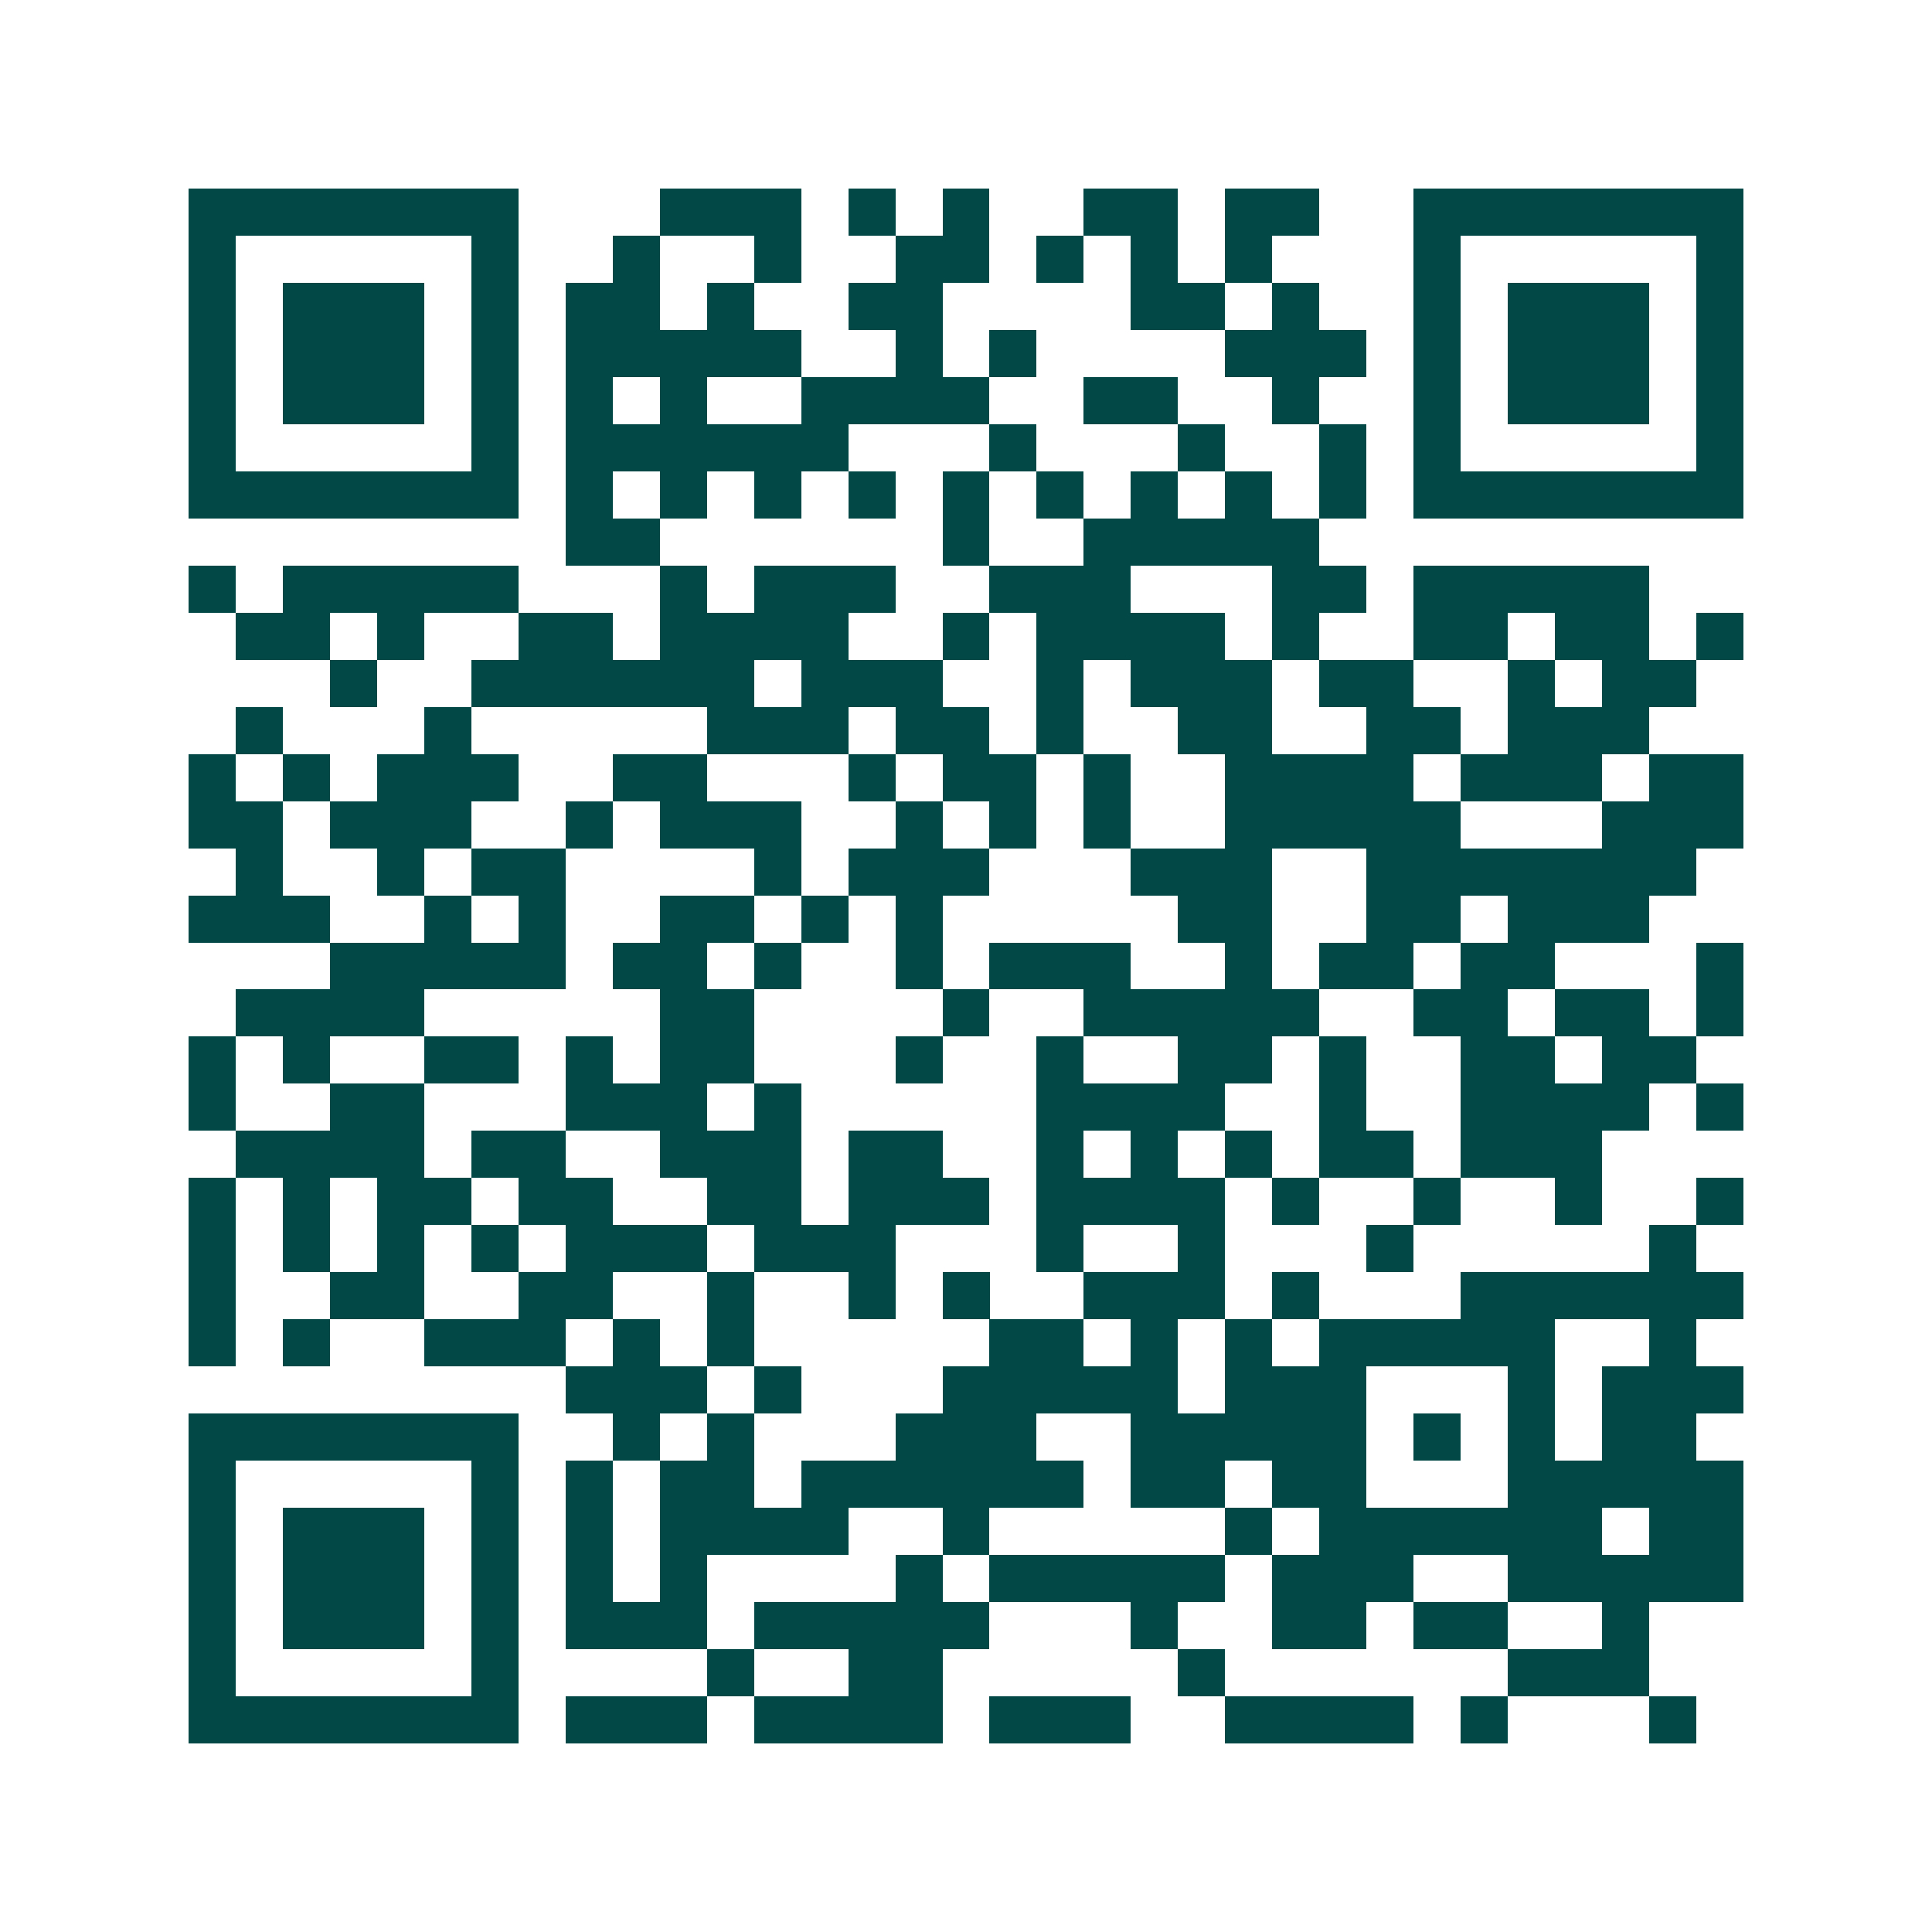 <svg xmlns="http://www.w3.org/2000/svg" width="200" height="200" viewBox="0 0 41 41" shape-rendering="crispEdges"><path fill="#ffffff" d="M0 0h41v41H0z"/><path stroke="#014847" d="M4 4.5h7m3 0h3m1 0h1m1 0h1m2 0h2m1 0h2m2 0h7M4 5.5h1m5 0h1m2 0h1m2 0h1m2 0h2m1 0h1m1 0h1m1 0h1m3 0h1m5 0h1M4 6.5h1m1 0h3m1 0h1m1 0h2m1 0h1m2 0h2m4 0h2m1 0h1m2 0h1m1 0h3m1 0h1M4 7.5h1m1 0h3m1 0h1m1 0h5m2 0h1m1 0h1m4 0h3m1 0h1m1 0h3m1 0h1M4 8.5h1m1 0h3m1 0h1m1 0h1m1 0h1m2 0h4m2 0h2m2 0h1m2 0h1m1 0h3m1 0h1M4 9.5h1m5 0h1m1 0h6m3 0h1m3 0h1m2 0h1m1 0h1m5 0h1M4 10.5h7m1 0h1m1 0h1m1 0h1m1 0h1m1 0h1m1 0h1m1 0h1m1 0h1m1 0h1m1 0h7M12 11.5h2m6 0h1m2 0h5M4 12.5h1m1 0h5m3 0h1m1 0h3m2 0h3m3 0h2m1 0h5M5 13.5h2m1 0h1m2 0h2m1 0h4m2 0h1m1 0h4m1 0h1m2 0h2m1 0h2m1 0h1M7 14.5h1m2 0h6m1 0h3m2 0h1m1 0h3m1 0h2m2 0h1m1 0h2M5 15.5h1m3 0h1m5 0h3m1 0h2m1 0h1m2 0h2m2 0h2m1 0h3M4 16.5h1m1 0h1m1 0h3m2 0h2m3 0h1m1 0h2m1 0h1m2 0h4m1 0h3m1 0h2M4 17.5h2m1 0h3m2 0h1m1 0h3m2 0h1m1 0h1m1 0h1m2 0h5m3 0h3M5 18.5h1m2 0h1m1 0h2m4 0h1m1 0h3m3 0h3m2 0h7M4 19.5h3m2 0h1m1 0h1m2 0h2m1 0h1m1 0h1m5 0h2m2 0h2m1 0h3M7 20.5h5m1 0h2m1 0h1m2 0h1m1 0h3m2 0h1m1 0h2m1 0h2m3 0h1M5 21.5h4m5 0h2m4 0h1m2 0h5m2 0h2m1 0h2m1 0h1M4 22.5h1m1 0h1m2 0h2m1 0h1m1 0h2m3 0h1m2 0h1m2 0h2m1 0h1m2 0h2m1 0h2M4 23.5h1m2 0h2m3 0h3m1 0h1m5 0h4m2 0h1m2 0h4m1 0h1M5 24.5h4m1 0h2m2 0h3m1 0h2m2 0h1m1 0h1m1 0h1m1 0h2m1 0h3M4 25.5h1m1 0h1m1 0h2m1 0h2m2 0h2m1 0h3m1 0h4m1 0h1m2 0h1m2 0h1m2 0h1M4 26.5h1m1 0h1m1 0h1m1 0h1m1 0h3m1 0h3m3 0h1m2 0h1m3 0h1m5 0h1M4 27.5h1m2 0h2m2 0h2m2 0h1m2 0h1m1 0h1m2 0h3m1 0h1m3 0h6M4 28.5h1m1 0h1m2 0h3m1 0h1m1 0h1m5 0h2m1 0h1m1 0h1m1 0h5m2 0h1M12 29.5h3m1 0h1m3 0h5m1 0h3m3 0h1m1 0h3M4 30.5h7m2 0h1m1 0h1m3 0h3m2 0h5m1 0h1m1 0h1m1 0h2M4 31.5h1m5 0h1m1 0h1m1 0h2m1 0h6m1 0h2m1 0h2m3 0h5M4 32.5h1m1 0h3m1 0h1m1 0h1m1 0h4m2 0h1m5 0h1m1 0h6m1 0h2M4 33.5h1m1 0h3m1 0h1m1 0h1m1 0h1m4 0h1m1 0h5m1 0h3m2 0h5M4 34.5h1m1 0h3m1 0h1m1 0h3m1 0h5m3 0h1m2 0h2m1 0h2m2 0h1M4 35.5h1m5 0h1m4 0h1m2 0h2m5 0h1m6 0h3M4 36.5h7m1 0h3m1 0h4m1 0h3m2 0h4m1 0h1m3 0h1"/></svg>
